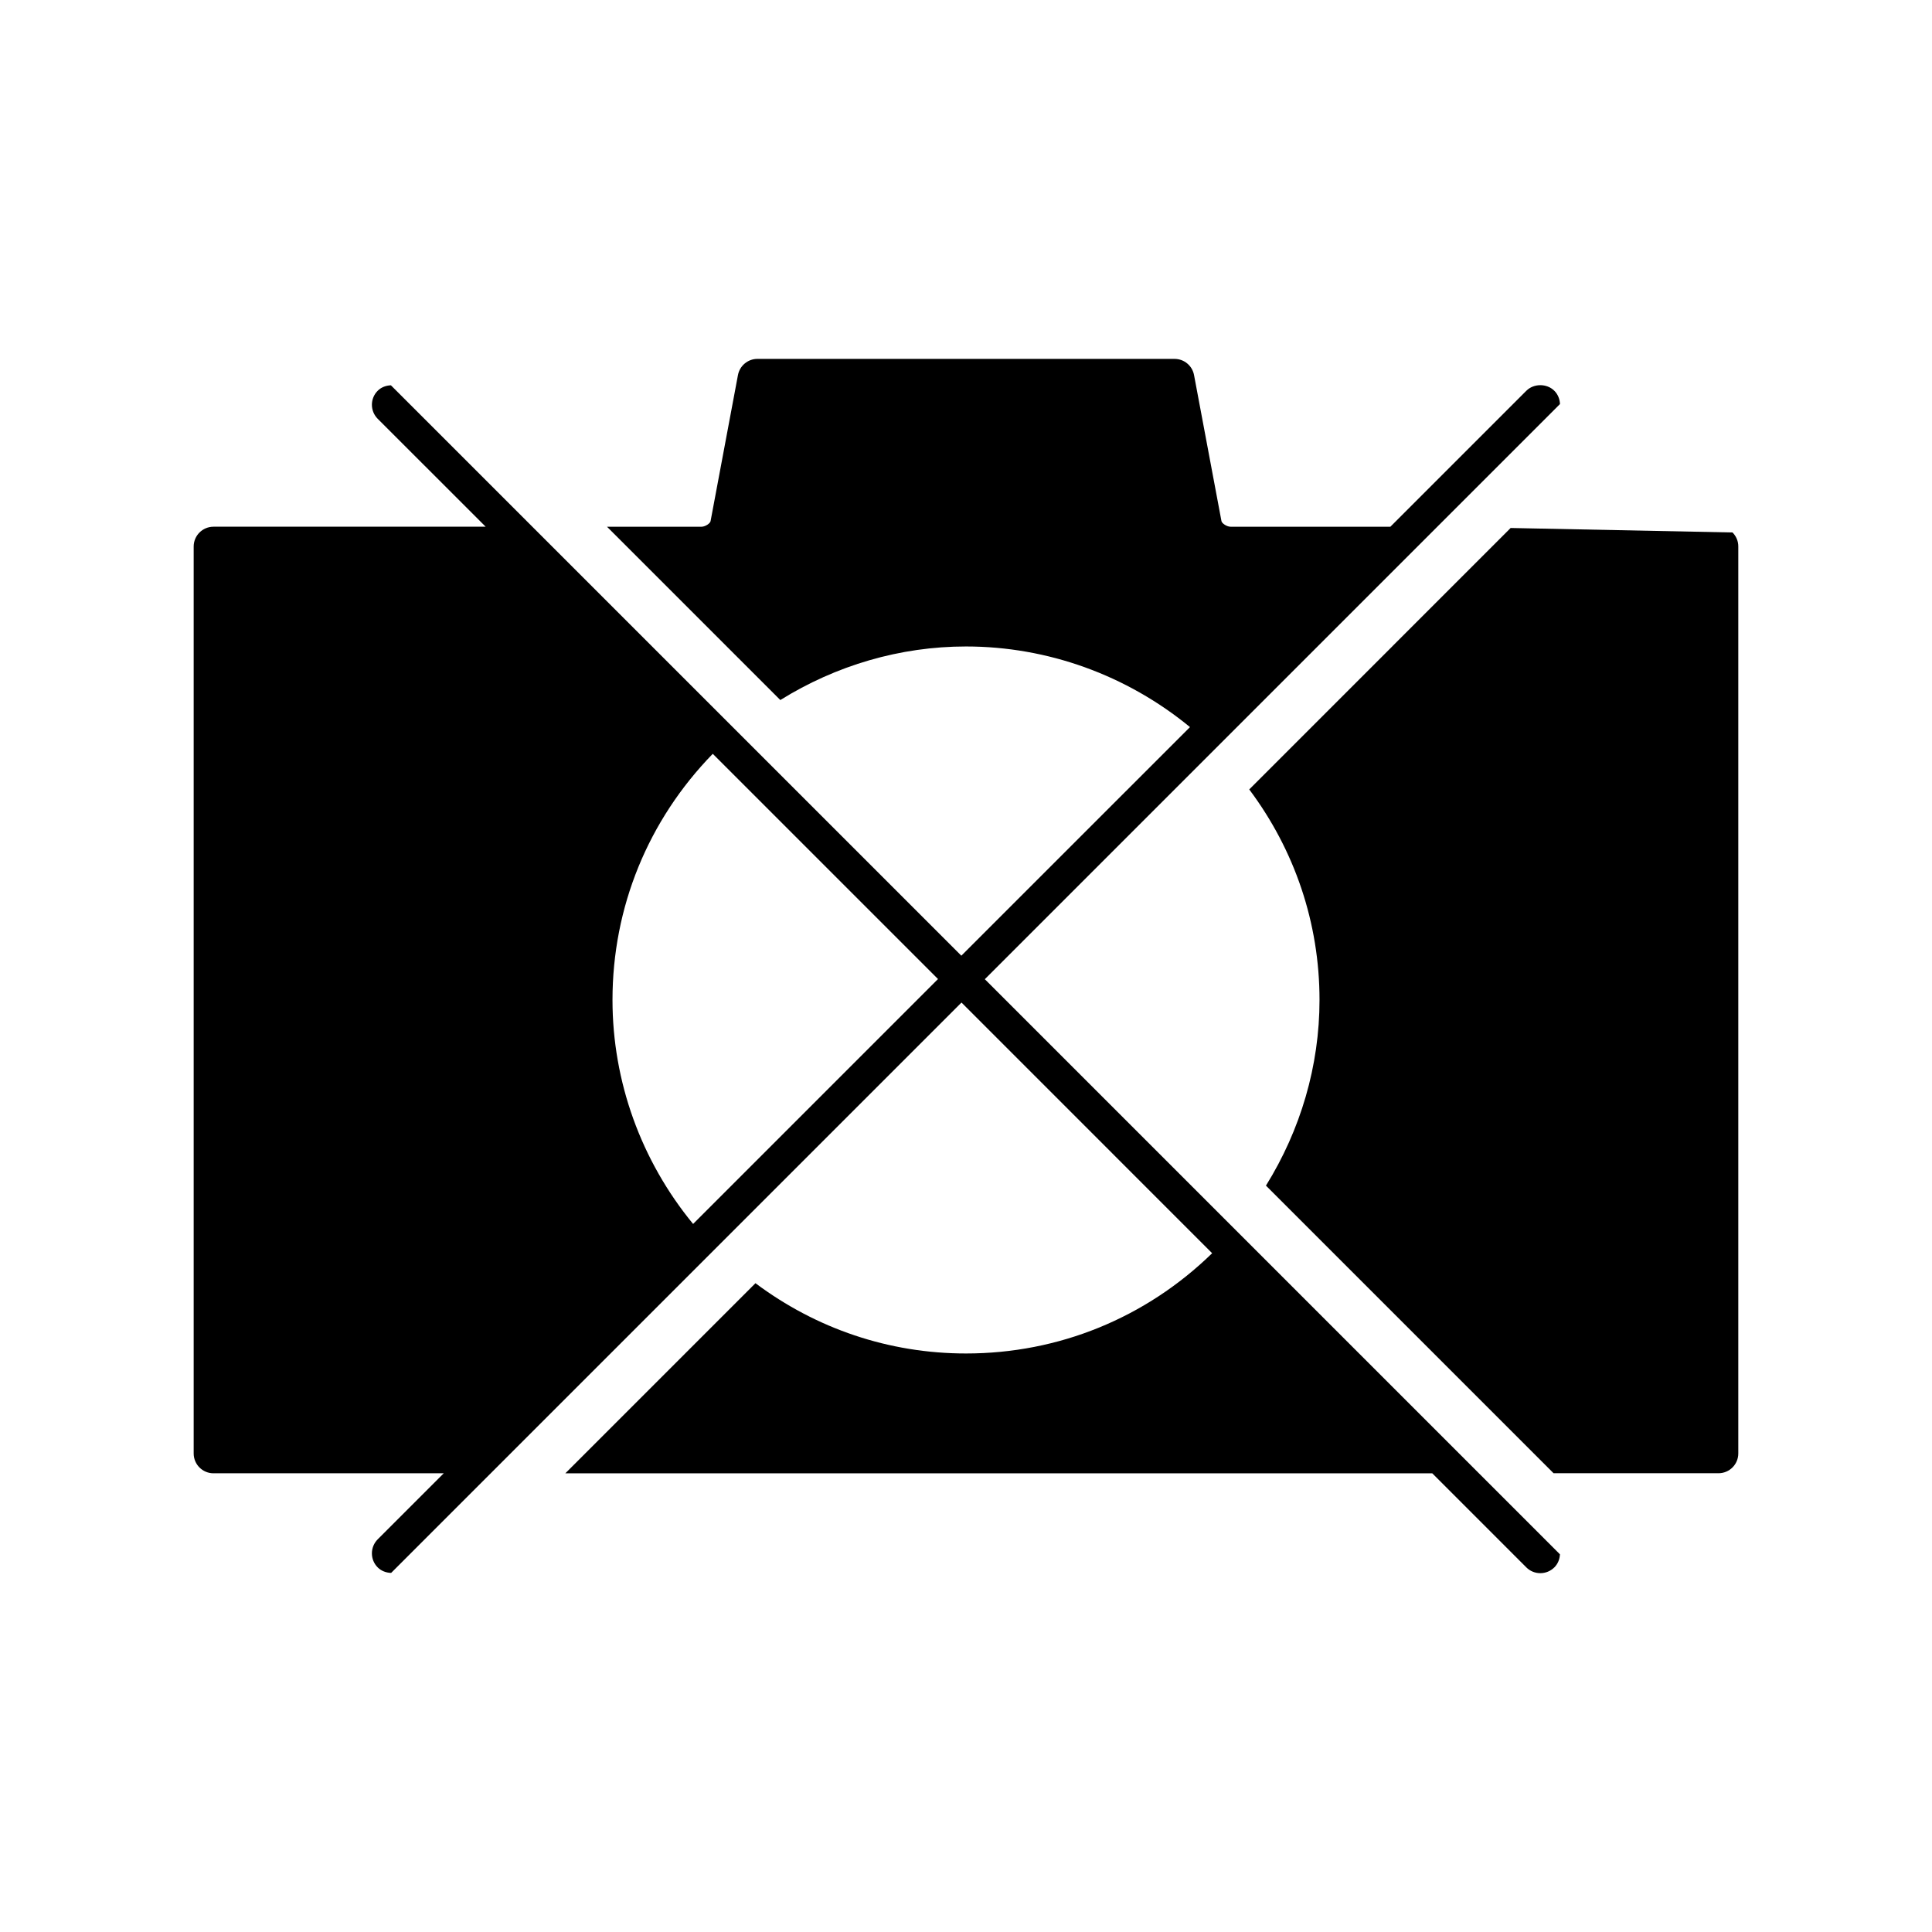 <?xml version="1.0" encoding="UTF-8"?>
<!-- Uploaded to: ICON Repo, www.svgrepo.com, Generator: ICON Repo Mixer Tools -->
<svg fill="#000000" width="800px" height="800px" version="1.1" viewBox="144 144 512 512" xmlns="http://www.w3.org/2000/svg">
 <g>
  <path d="m557.41 251.08c-0.047-1.281-0.523-2.547-1.496-3.519-1.984-1.988-5.457-1.969-7.422 0l-36.027 36.027h-42.34c-1.012 0-2.309-0.891-2.426-1.496l-7.269-38.715c-0.473-2.477-2.641-4.266-5.152-4.266l-110.55-0.004c-2.516 0-4.688 1.801-5.16 4.281l-7.258 38.711c-0.109 0.605-1.406 1.492-2.418 1.492h-25.027l45.926 45.926c14.758-9.18 31.754-14.195 49.211-14.195 21.602 0 42.562 7.566 59.355 21.363l-60.59 60.582-151.17-151.16c-1.289 0.047-2.57 0.508-3.504 1.449-2.047 2.043-2.047 5.367 0 7.422l28.613 28.605h-72.133c-2.891 0-5.246 2.356-5.246 5.246v240.36c0 2.898 2.356 5.246 5.246 5.246h61.023l-17.504 17.504c-0.988 0.996-1.535 2.32-1.535 3.723s0.547 2.719 1.539 3.715c0.949 0.949 2.246 1.422 3.559 1.457l151.15-151.15 66.426 66.43c-17.613 17.16-40.676 26.57-65.234 26.57-20.398 0-39.719-6.586-55.793-18.625l-50.383 50.383h28.953c0.051 0 0.109 0 0.164-0.004h200.62l24.934 24.934c0.988 0.988 2.305 1.531 3.711 1.531 1.387 0 2.699-0.539 3.711-1.531 0.934-0.934 1.422-2.156 1.484-3.465l-152.41-152.41zm-229.73 217.28c-13.797-16.789-21.363-37.754-21.363-59.359 0-24.551 9.414-47.609 26.574-65.234l59.691 59.688z"/>
  <path d="m603.13 285.11-58.793-1.188-69.277 69.285c12.039 16.074 18.625 35.395 18.625 55.785 0 17.453-5.016 34.453-14.195 49.211l76.223 76.219h43.707c2.898 0 5.246-2.352 5.246-5.246v-240.36c0.004-1.391-0.543-2.711-1.535-3.707z"/>
 </g>
</svg>